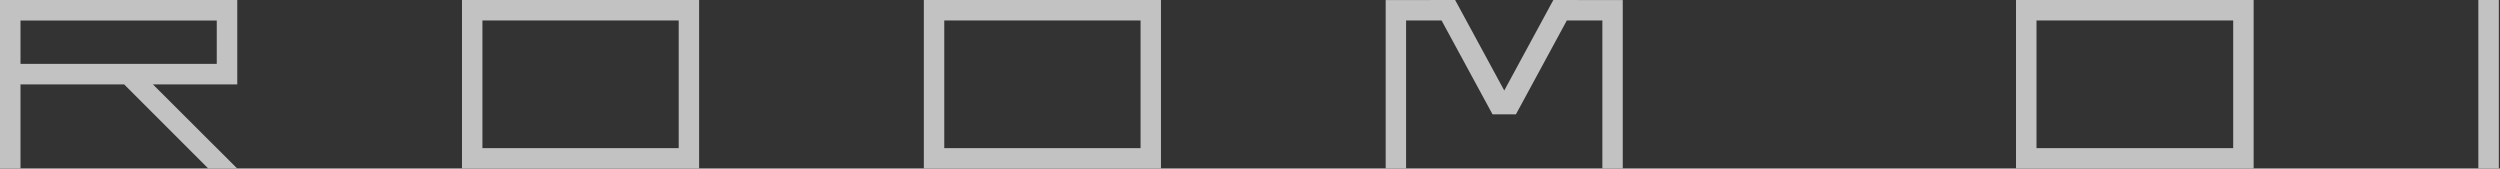 <svg width="178" height="12" viewBox="0 0 178 12" fill="none" xmlns="http://www.w3.org/2000/svg">
<rect x="0" y="0" width="178" height="12" fill="#333333" stroke="none"/>
<g opacity="0.7">
<path d="M15.433 0H0V12H1.46V6.008H8.838L14.831 12H16.893L10.886 6.008H16.893V0H15.433ZM15.433 4.547H1.46V1.46H15.433V4.562V4.547Z" fill="white"/>
<path d="M32.893 0V12H49.777V0H32.893ZM48.324 10.545H34.349V1.455H48.324V10.545Z" fill="white"/>
<path d="M65.777 0V12H82.66V0H65.777ZM81.208 10.545H67.232V1.455H81.208V10.545Z" fill="white"/>
<path d="M114.088 0.003H112.345V0H110.598L107.103 6.445L103.605 0H101.85L101.853 0.003H100.113H98.66V1.458V12H100.113V1.458H102.64L106.225 8.062L106.27 8.14H107.933L107.98 8.055L111.558 1.458H114.088V12H115.54V1.458V0.003H114.088Z" fill="white"/>
<path d="M143.54 0V12H160.459V0H143.54ZM159.003 10.545H144.999V1.455H159.003V10.545Z" fill="white"/>
<path d="M177.917 0H176.458V12H177.917V0Z" fill="white"/>
</g>
</svg>
